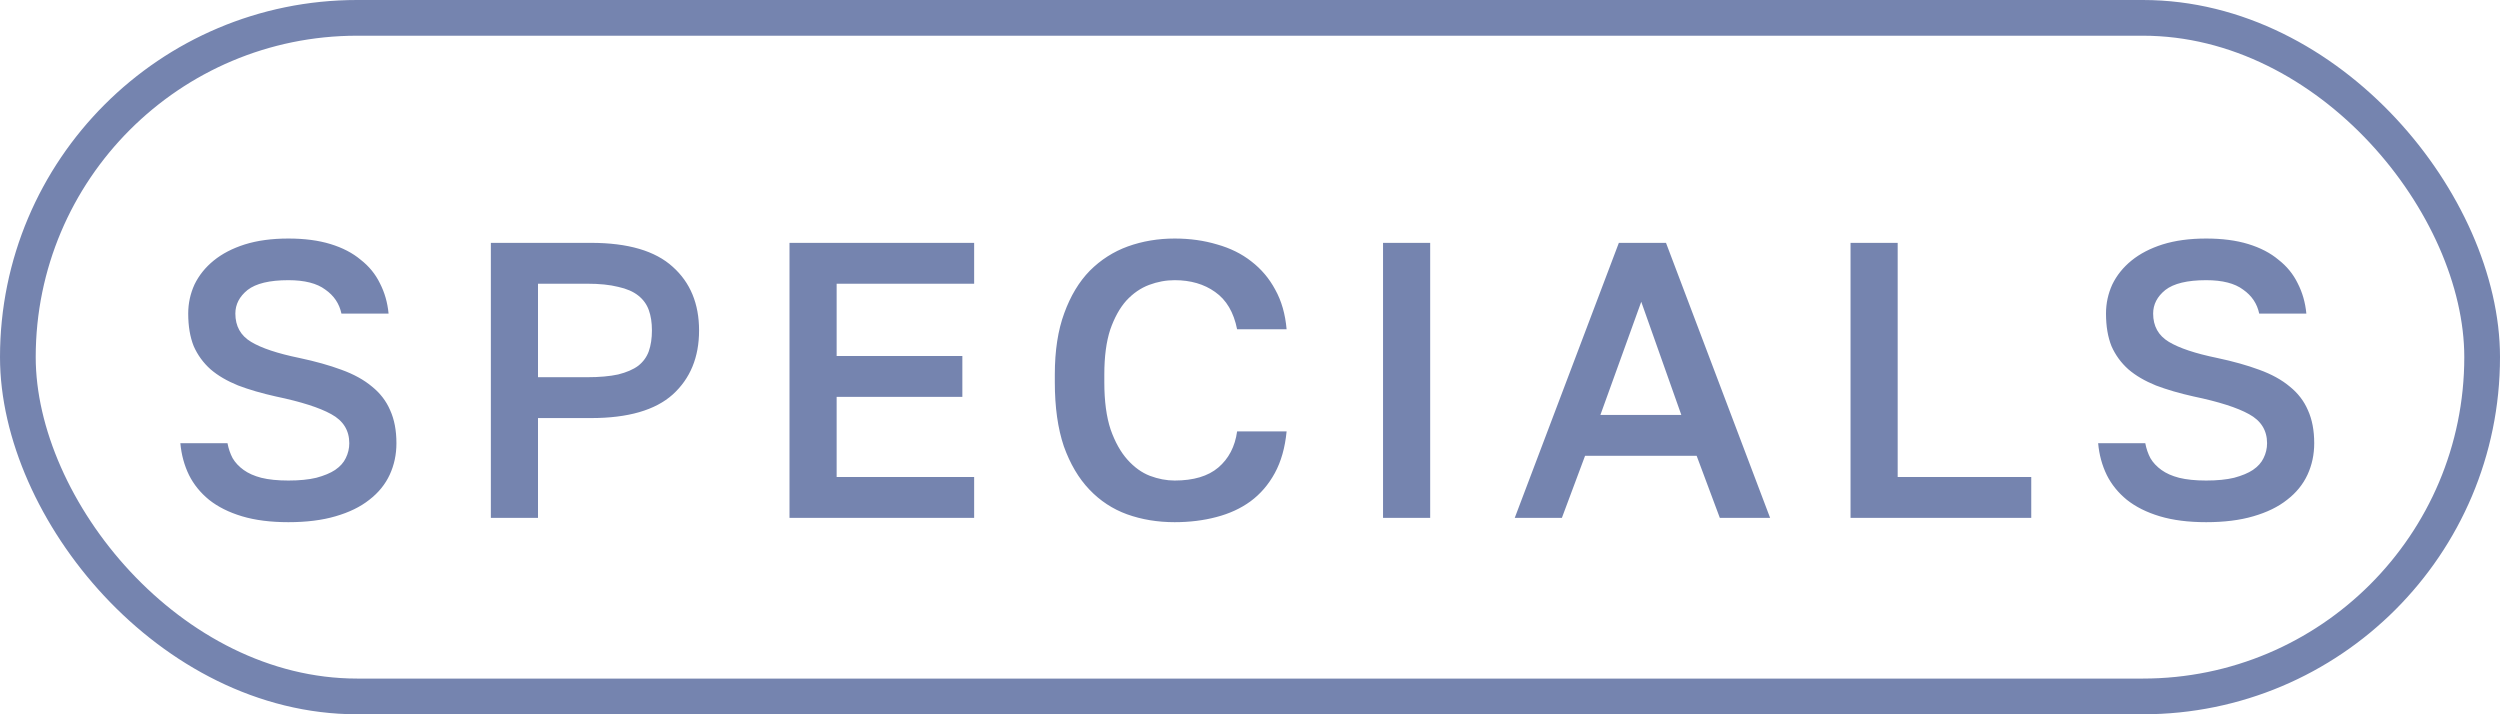 <svg width="70" height="20" viewBox="0 0 70 20" fill="none" xmlns="http://www.w3.org/2000/svg">
<rect x="0.5" y="0.5" width="69" height="19" rx="9.5" stroke="#7584AF"/>
<path d="M8.075 14.621C7.576 14.621 7.144 14.566 6.777 14.456C6.41 14.346 6.102 14.192 5.853 13.994C5.611 13.796 5.424 13.565 5.292 13.301C5.16 13.03 5.079 12.733 5.05 12.41H6.37C6.399 12.564 6.447 12.703 6.513 12.828C6.586 12.953 6.689 13.063 6.821 13.158C6.953 13.253 7.118 13.327 7.316 13.378C7.521 13.429 7.774 13.455 8.075 13.455C8.383 13.455 8.643 13.429 8.856 13.378C9.076 13.319 9.252 13.246 9.384 13.158C9.523 13.063 9.622 12.953 9.681 12.828C9.747 12.696 9.78 12.557 9.78 12.41C9.78 12.051 9.611 11.779 9.274 11.596C8.944 11.413 8.427 11.248 7.723 11.101C7.327 11.013 6.975 10.91 6.667 10.793C6.359 10.668 6.102 10.518 5.897 10.342C5.692 10.159 5.534 9.942 5.424 9.693C5.321 9.436 5.27 9.132 5.27 8.78C5.27 8.494 5.329 8.223 5.446 7.966C5.571 7.709 5.75 7.486 5.985 7.295C6.22 7.104 6.509 6.954 6.854 6.844C7.206 6.734 7.613 6.679 8.075 6.679C8.522 6.679 8.915 6.73 9.252 6.833C9.589 6.936 9.872 7.082 10.099 7.273C10.334 7.456 10.513 7.676 10.638 7.933C10.77 8.19 10.851 8.472 10.88 8.78H9.56C9.501 8.501 9.351 8.278 9.109 8.109C8.874 7.933 8.53 7.845 8.075 7.845C7.547 7.845 7.166 7.937 6.931 8.12C6.704 8.303 6.59 8.523 6.59 8.78C6.59 9.132 6.737 9.396 7.03 9.572C7.323 9.748 7.774 9.898 8.383 10.023C8.83 10.118 9.223 10.228 9.56 10.353C9.905 10.478 10.191 10.635 10.418 10.826C10.645 11.009 10.814 11.229 10.924 11.486C11.041 11.743 11.1 12.051 11.1 12.41C11.1 12.725 11.038 13.019 10.913 13.29C10.788 13.561 10.598 13.796 10.341 13.994C10.092 14.192 9.776 14.346 9.395 14.456C9.021 14.566 8.581 14.621 8.075 14.621ZM13.744 6.8H16.549C17.583 6.8 18.346 7.024 18.837 7.471C19.329 7.911 19.574 8.505 19.574 9.253C19.574 10.001 19.329 10.599 18.837 11.046C18.346 11.486 17.583 11.706 16.549 11.706H15.064V14.5H13.744V6.8ZM16.439 10.562C16.784 10.562 17.074 10.536 17.308 10.485C17.543 10.426 17.73 10.346 17.869 10.243C18.009 10.133 18.108 9.997 18.166 9.836C18.225 9.667 18.254 9.473 18.254 9.253C18.254 9.033 18.225 8.842 18.166 8.681C18.108 8.52 18.009 8.384 17.869 8.274C17.73 8.164 17.543 8.083 17.308 8.032C17.074 7.973 16.784 7.944 16.439 7.944H15.064V10.562H16.439ZM22.106 6.8H27.276V7.944H23.426V9.968H26.946V11.112H23.426V13.356H27.276V14.5H22.106V6.8ZM32.89 14.621C32.413 14.621 31.97 14.548 31.559 14.401C31.155 14.254 30.803 14.023 30.503 13.708C30.202 13.393 29.964 12.989 29.788 12.498C29.619 11.999 29.535 11.402 29.535 10.705V10.485C29.535 9.818 29.623 9.246 29.799 8.769C29.975 8.285 30.213 7.889 30.514 7.581C30.822 7.273 31.177 7.046 31.581 6.899C31.991 6.752 32.428 6.679 32.89 6.679C33.315 6.679 33.711 6.734 34.078 6.844C34.444 6.947 34.764 7.104 35.035 7.317C35.313 7.53 35.537 7.794 35.706 8.109C35.882 8.424 35.988 8.795 36.025 9.22H34.639C34.544 8.743 34.338 8.395 34.023 8.175C33.715 7.955 33.337 7.845 32.89 7.845C32.648 7.845 32.41 7.889 32.175 7.977C31.94 8.065 31.727 8.212 31.537 8.417C31.354 8.622 31.203 8.894 31.086 9.231C30.976 9.568 30.921 9.986 30.921 10.485V10.705C30.921 11.233 30.98 11.673 31.097 12.025C31.221 12.377 31.379 12.659 31.57 12.872C31.761 13.085 31.97 13.235 32.197 13.323C32.431 13.411 32.663 13.455 32.89 13.455C33.418 13.455 33.825 13.334 34.111 13.092C34.404 12.843 34.58 12.505 34.639 12.08H36.025C35.981 12.535 35.871 12.923 35.695 13.246C35.519 13.569 35.291 13.833 35.013 14.038C34.742 14.236 34.422 14.383 34.056 14.478C33.697 14.573 33.308 14.621 32.89 14.621ZM38.725 6.8H40.045V14.5H38.725V6.8ZM47.506 12.762H44.382L43.733 14.5H42.413L45.328 6.8H46.648L49.563 14.5H48.155L47.506 12.762ZM44.811 11.618H47.077L45.955 8.45L44.811 11.618ZM51.815 6.8H53.135V13.356H56.875V14.5H51.815V6.8ZM61.773 14.621C61.274 14.621 60.842 14.566 60.475 14.456C60.108 14.346 59.8 14.192 59.551 13.994C59.309 13.796 59.122 13.565 58.99 13.301C58.858 13.03 58.777 12.733 58.748 12.41H60.068C60.097 12.564 60.145 12.703 60.211 12.828C60.284 12.953 60.387 13.063 60.519 13.158C60.651 13.253 60.816 13.327 61.014 13.378C61.219 13.429 61.472 13.455 61.773 13.455C62.081 13.455 62.341 13.429 62.554 13.378C62.774 13.319 62.95 13.246 63.082 13.158C63.221 13.063 63.32 12.953 63.379 12.828C63.445 12.696 63.478 12.557 63.478 12.41C63.478 12.051 63.309 11.779 62.972 11.596C62.642 11.413 62.125 11.248 61.421 11.101C61.025 11.013 60.673 10.91 60.365 10.793C60.057 10.668 59.8 10.518 59.595 10.342C59.39 10.159 59.232 9.942 59.122 9.693C59.019 9.436 58.968 9.132 58.968 8.78C58.968 8.494 59.027 8.223 59.144 7.966C59.269 7.709 59.448 7.486 59.683 7.295C59.918 7.104 60.207 6.954 60.552 6.844C60.904 6.734 61.311 6.679 61.773 6.679C62.22 6.679 62.613 6.73 62.95 6.833C63.287 6.936 63.57 7.082 63.797 7.273C64.032 7.456 64.211 7.676 64.336 7.933C64.468 8.19 64.549 8.472 64.578 8.78H63.258C63.199 8.501 63.049 8.278 62.807 8.109C62.572 7.933 62.228 7.845 61.773 7.845C61.245 7.845 60.864 7.937 60.629 8.12C60.402 8.303 60.288 8.523 60.288 8.78C60.288 9.132 60.435 9.396 60.728 9.572C61.021 9.748 61.472 9.898 62.081 10.023C62.528 10.118 62.921 10.228 63.258 10.353C63.603 10.478 63.889 10.635 64.116 10.826C64.343 11.009 64.512 11.229 64.622 11.486C64.739 11.743 64.798 12.051 64.798 12.41C64.798 12.725 64.736 13.019 64.611 13.29C64.486 13.561 64.296 13.796 64.039 13.994C63.79 14.192 63.474 14.346 63.093 14.456C62.719 14.566 62.279 14.621 61.773 14.621Z" fill="#7584AF"/>
</svg>
